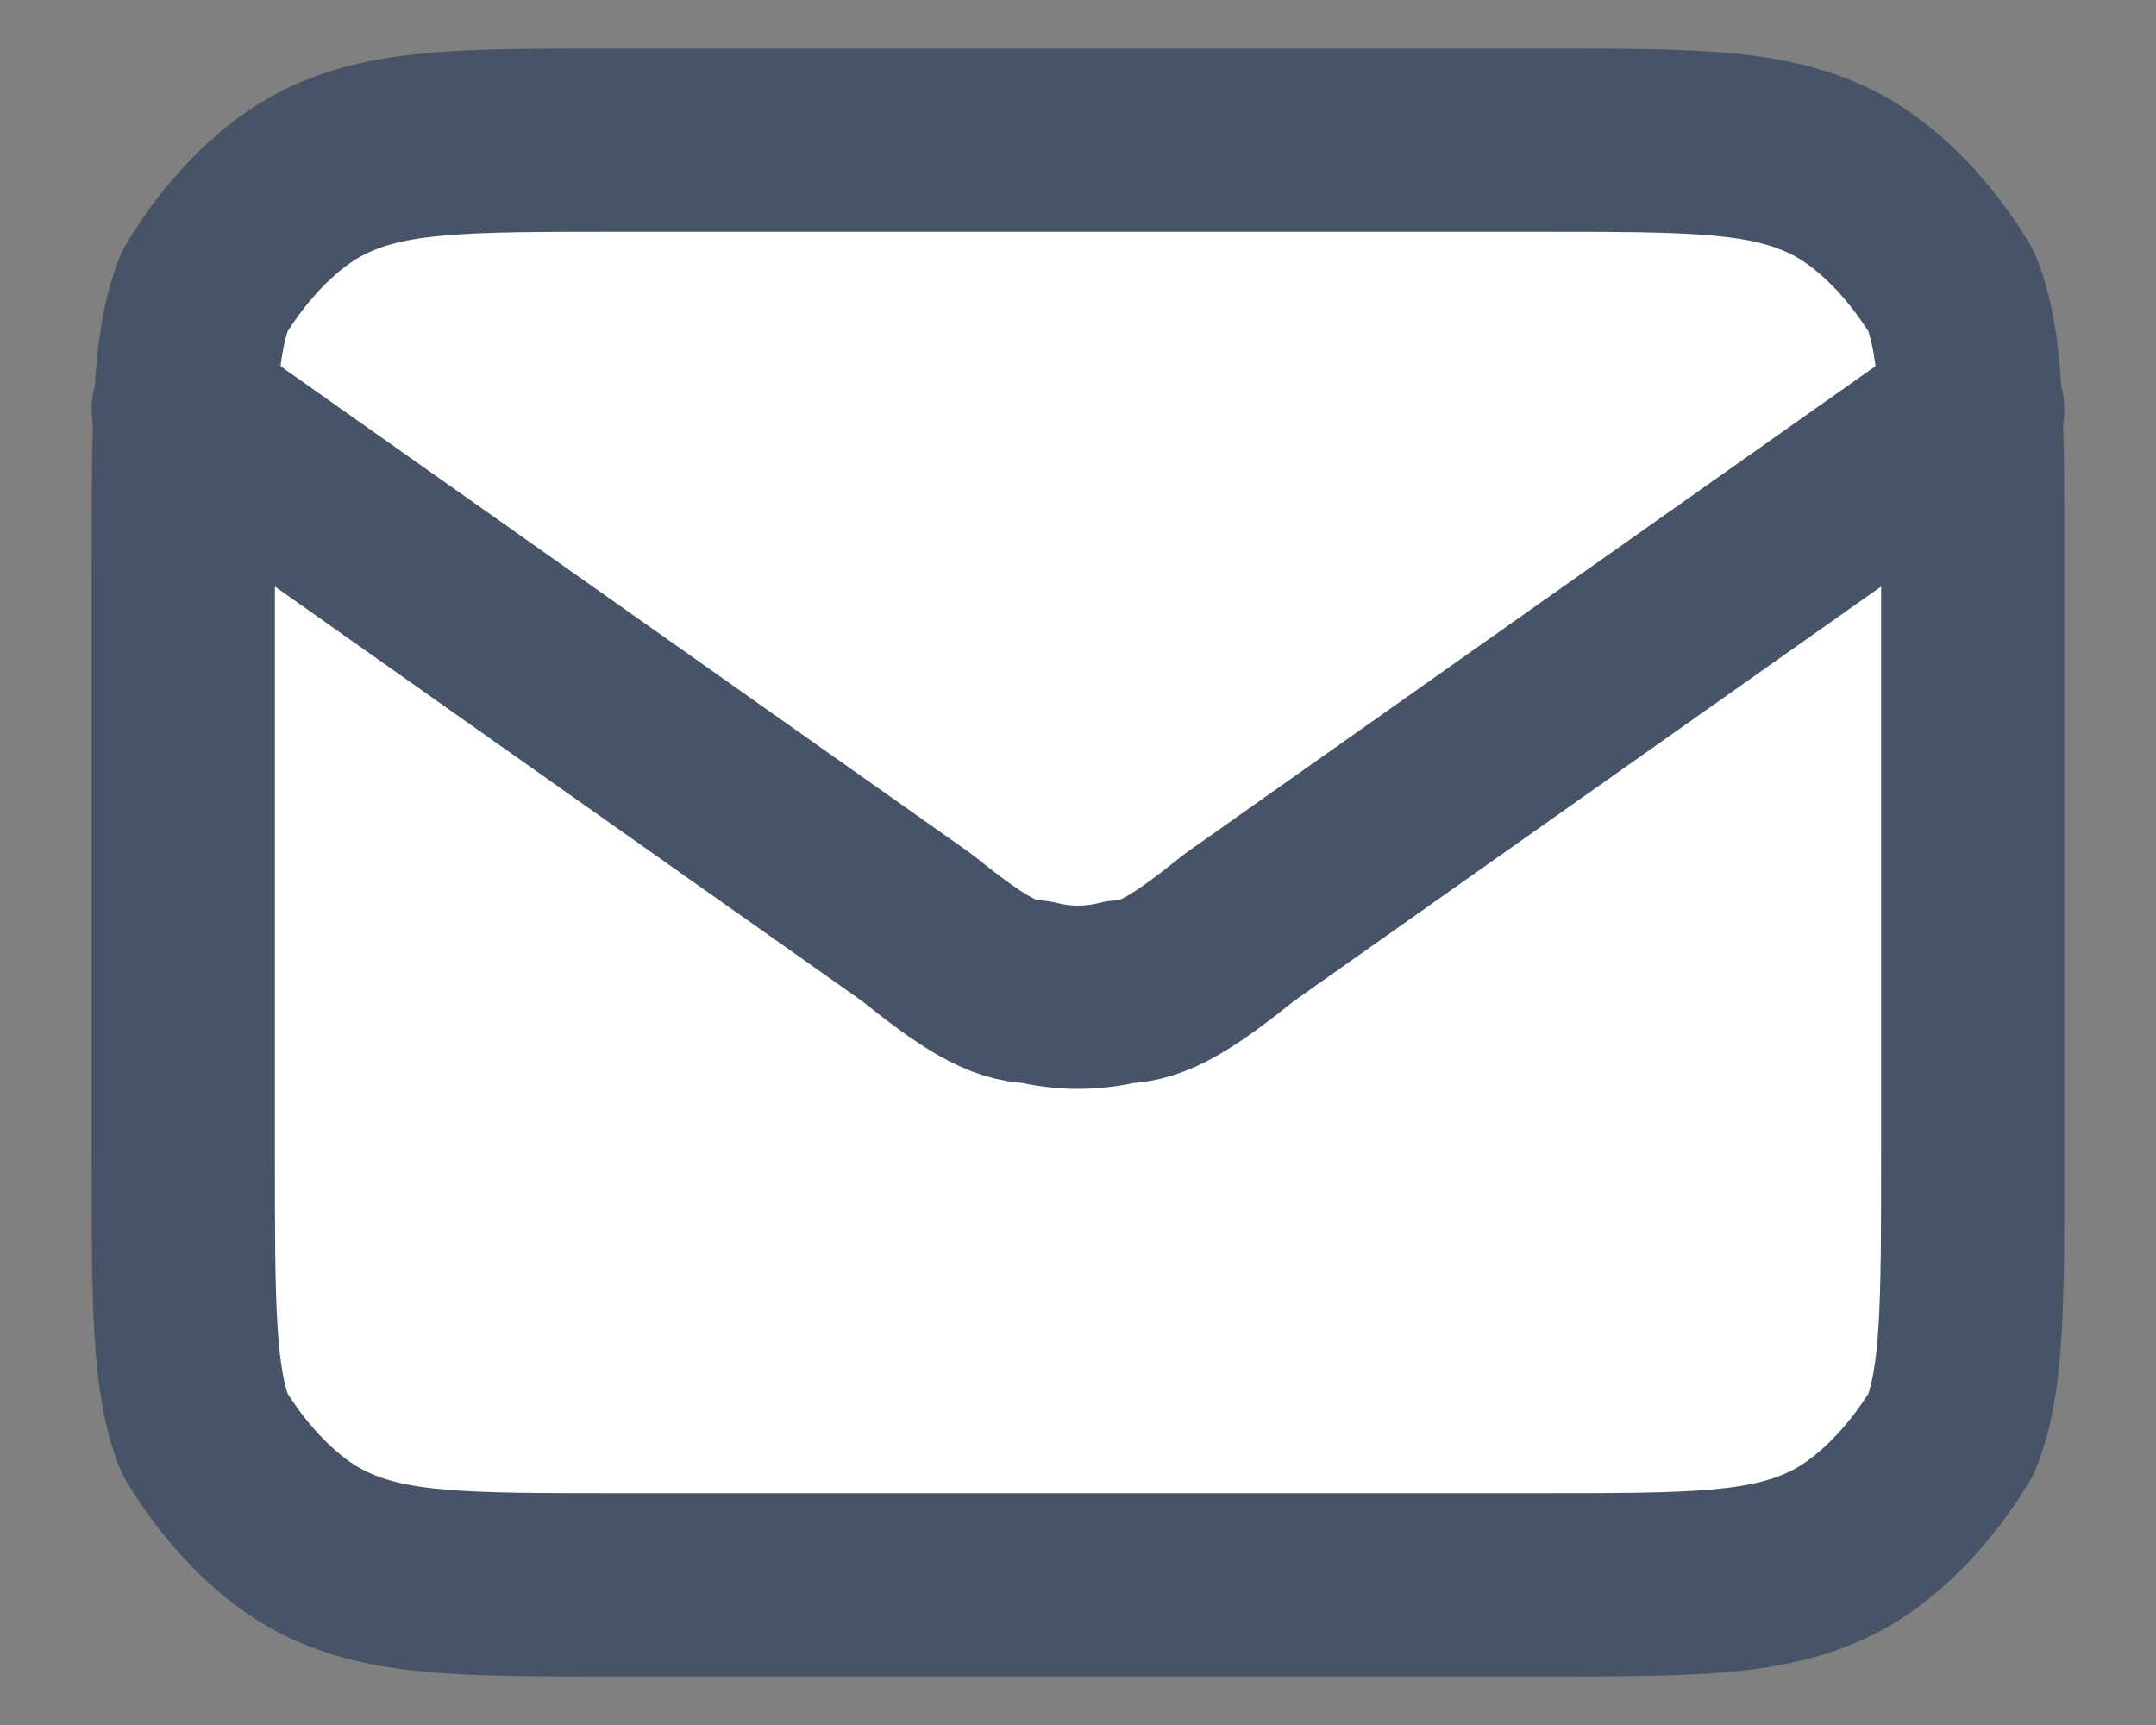 <svg version="1.2" xmlns="http://www.w3.org/2000/svg" viewBox="0 0 20 16" width="20" height="16">
	<rect x="0" y="0" width="20" height="16" fill="#808080" stroke="none"/>
	<title>contact-envelope</title>
	<style>
		.s0 { fill: #ffffff;stroke: #475467;stroke-linecap: round;stroke-linejoin: round;stroke-width: 1.7 } 
	</style>
	<path class="s0" d="m5.7 14.7h8.6c1.4 0 2.1 0 2.7-0.3 0.4-0.2 0.8-0.6 1.1-1.1 0.2-0.5 0.2-1.2 0.2-2.6v-5.4c0-1.4 0-2.1-0.2-2.6-0.3-0.5-0.7-0.9-1.1-1.1-0.6-0.3-1.3-0.3-2.7-0.3h-8.6c-1.4 0-2.1 0-2.7 0.3-0.4 0.2-0.8 0.6-1.1 1.1-0.2 0.5-0.2 1.2-0.2 2.6v5.4c0 1.4 0 2.1 0.2 2.6 0.3 0.5 0.7 0.9 1.1 1.1 0.6 0.3 1.3 0.3 2.7 0.3zm-4-10.9l6.8 4.8c0.5 0.4 0.8 0.6 1.1 0.6q0.4 0.1 0.8 0c0.3 0 0.6-0.2 1.1-0.6l6.8-4.8"/>
</svg>
